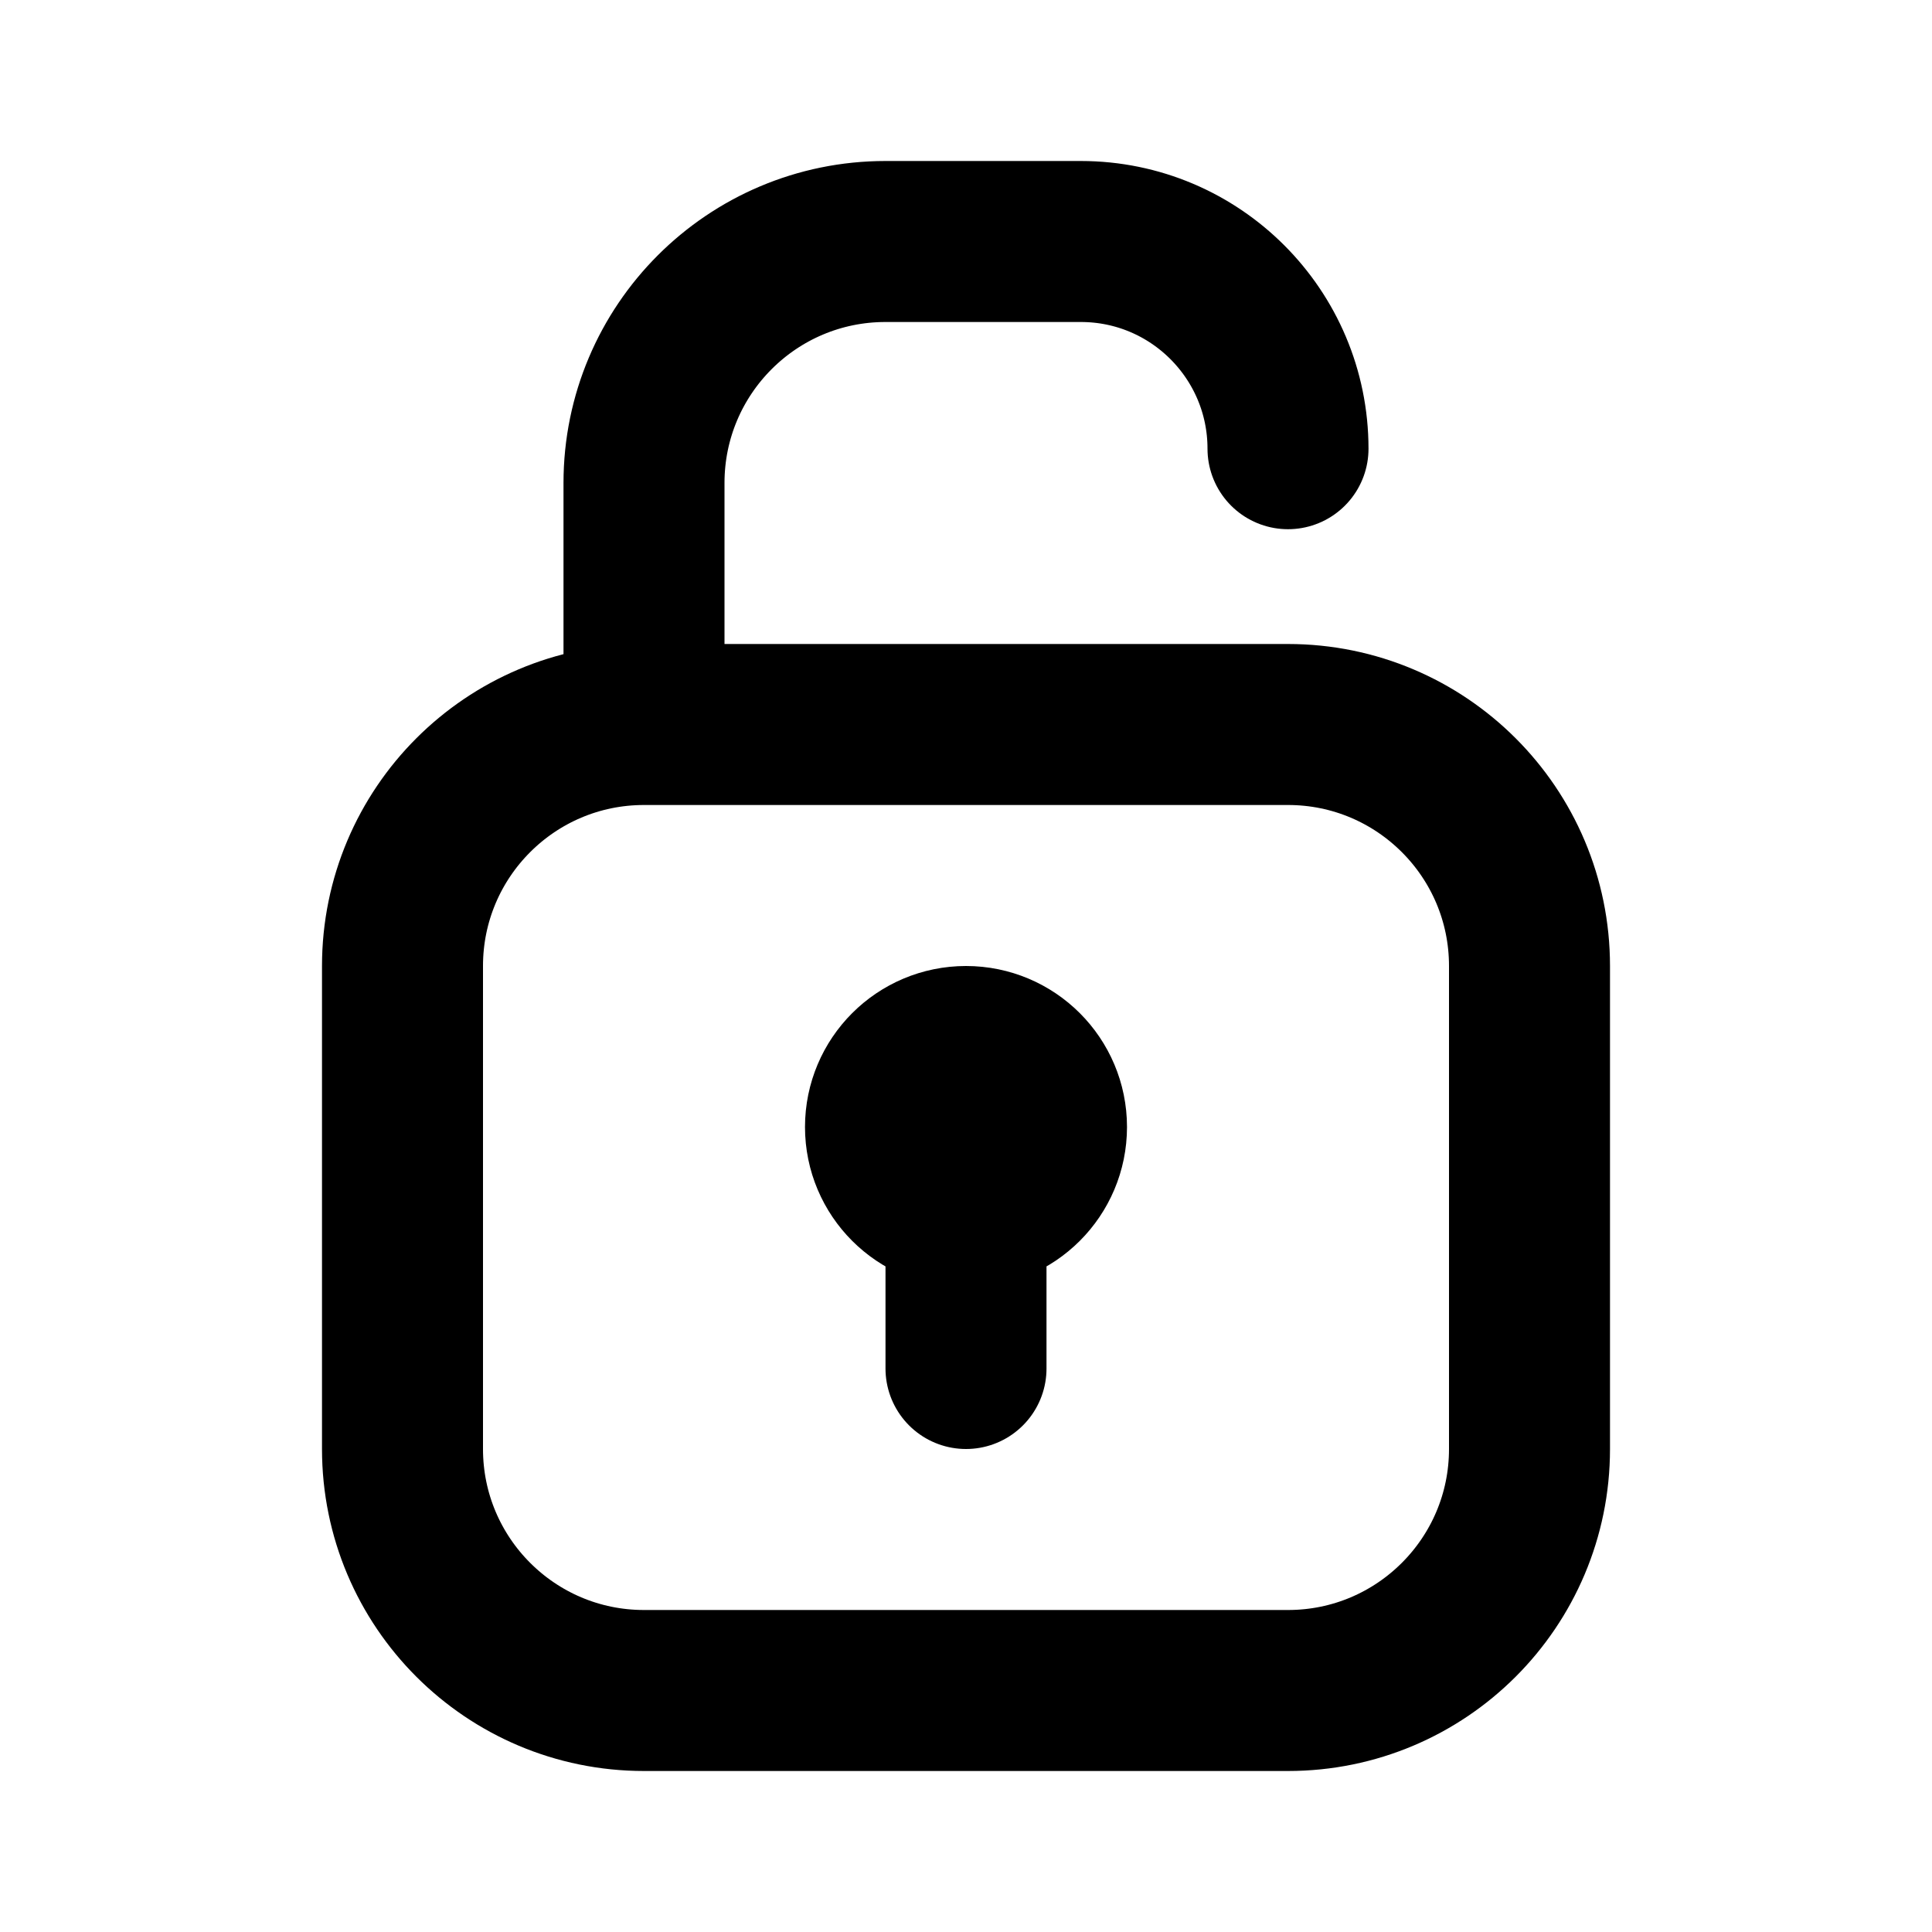 <?xml version="1.0" encoding="utf-8"?><!-- Uploaded to: SVG Repo, www.svgrepo.com, Generator: SVG Repo Mixer Tools -->
<svg width="800px" height="800px" viewBox="0 0 24 24" fill="none" xmlns="http://www.w3.org/2000/svg">
<path d="M8 9L16 9C17.657 9 19 10.343 19 12V18C19 19.657 17.657 21 16 21H8C6.343 21 5 19.657 5 18V12C5 10.343 6.343 9 8 9ZM8 9V6C8 4.343 9.343 3 11 3L13.426 3C14.848 3 16 4.153 16 5.574M12 14V17M13 14C13 14.552 12.552 15 12 15C11.448 15 11 14.552 11 14C11 13.448 11.448 13 12 13C12.552 13 13 13.448 13 14Z" stroke="#000000" stroke-width="2" stroke-linecap="round" stroke-linejoin="round"/>
</svg>